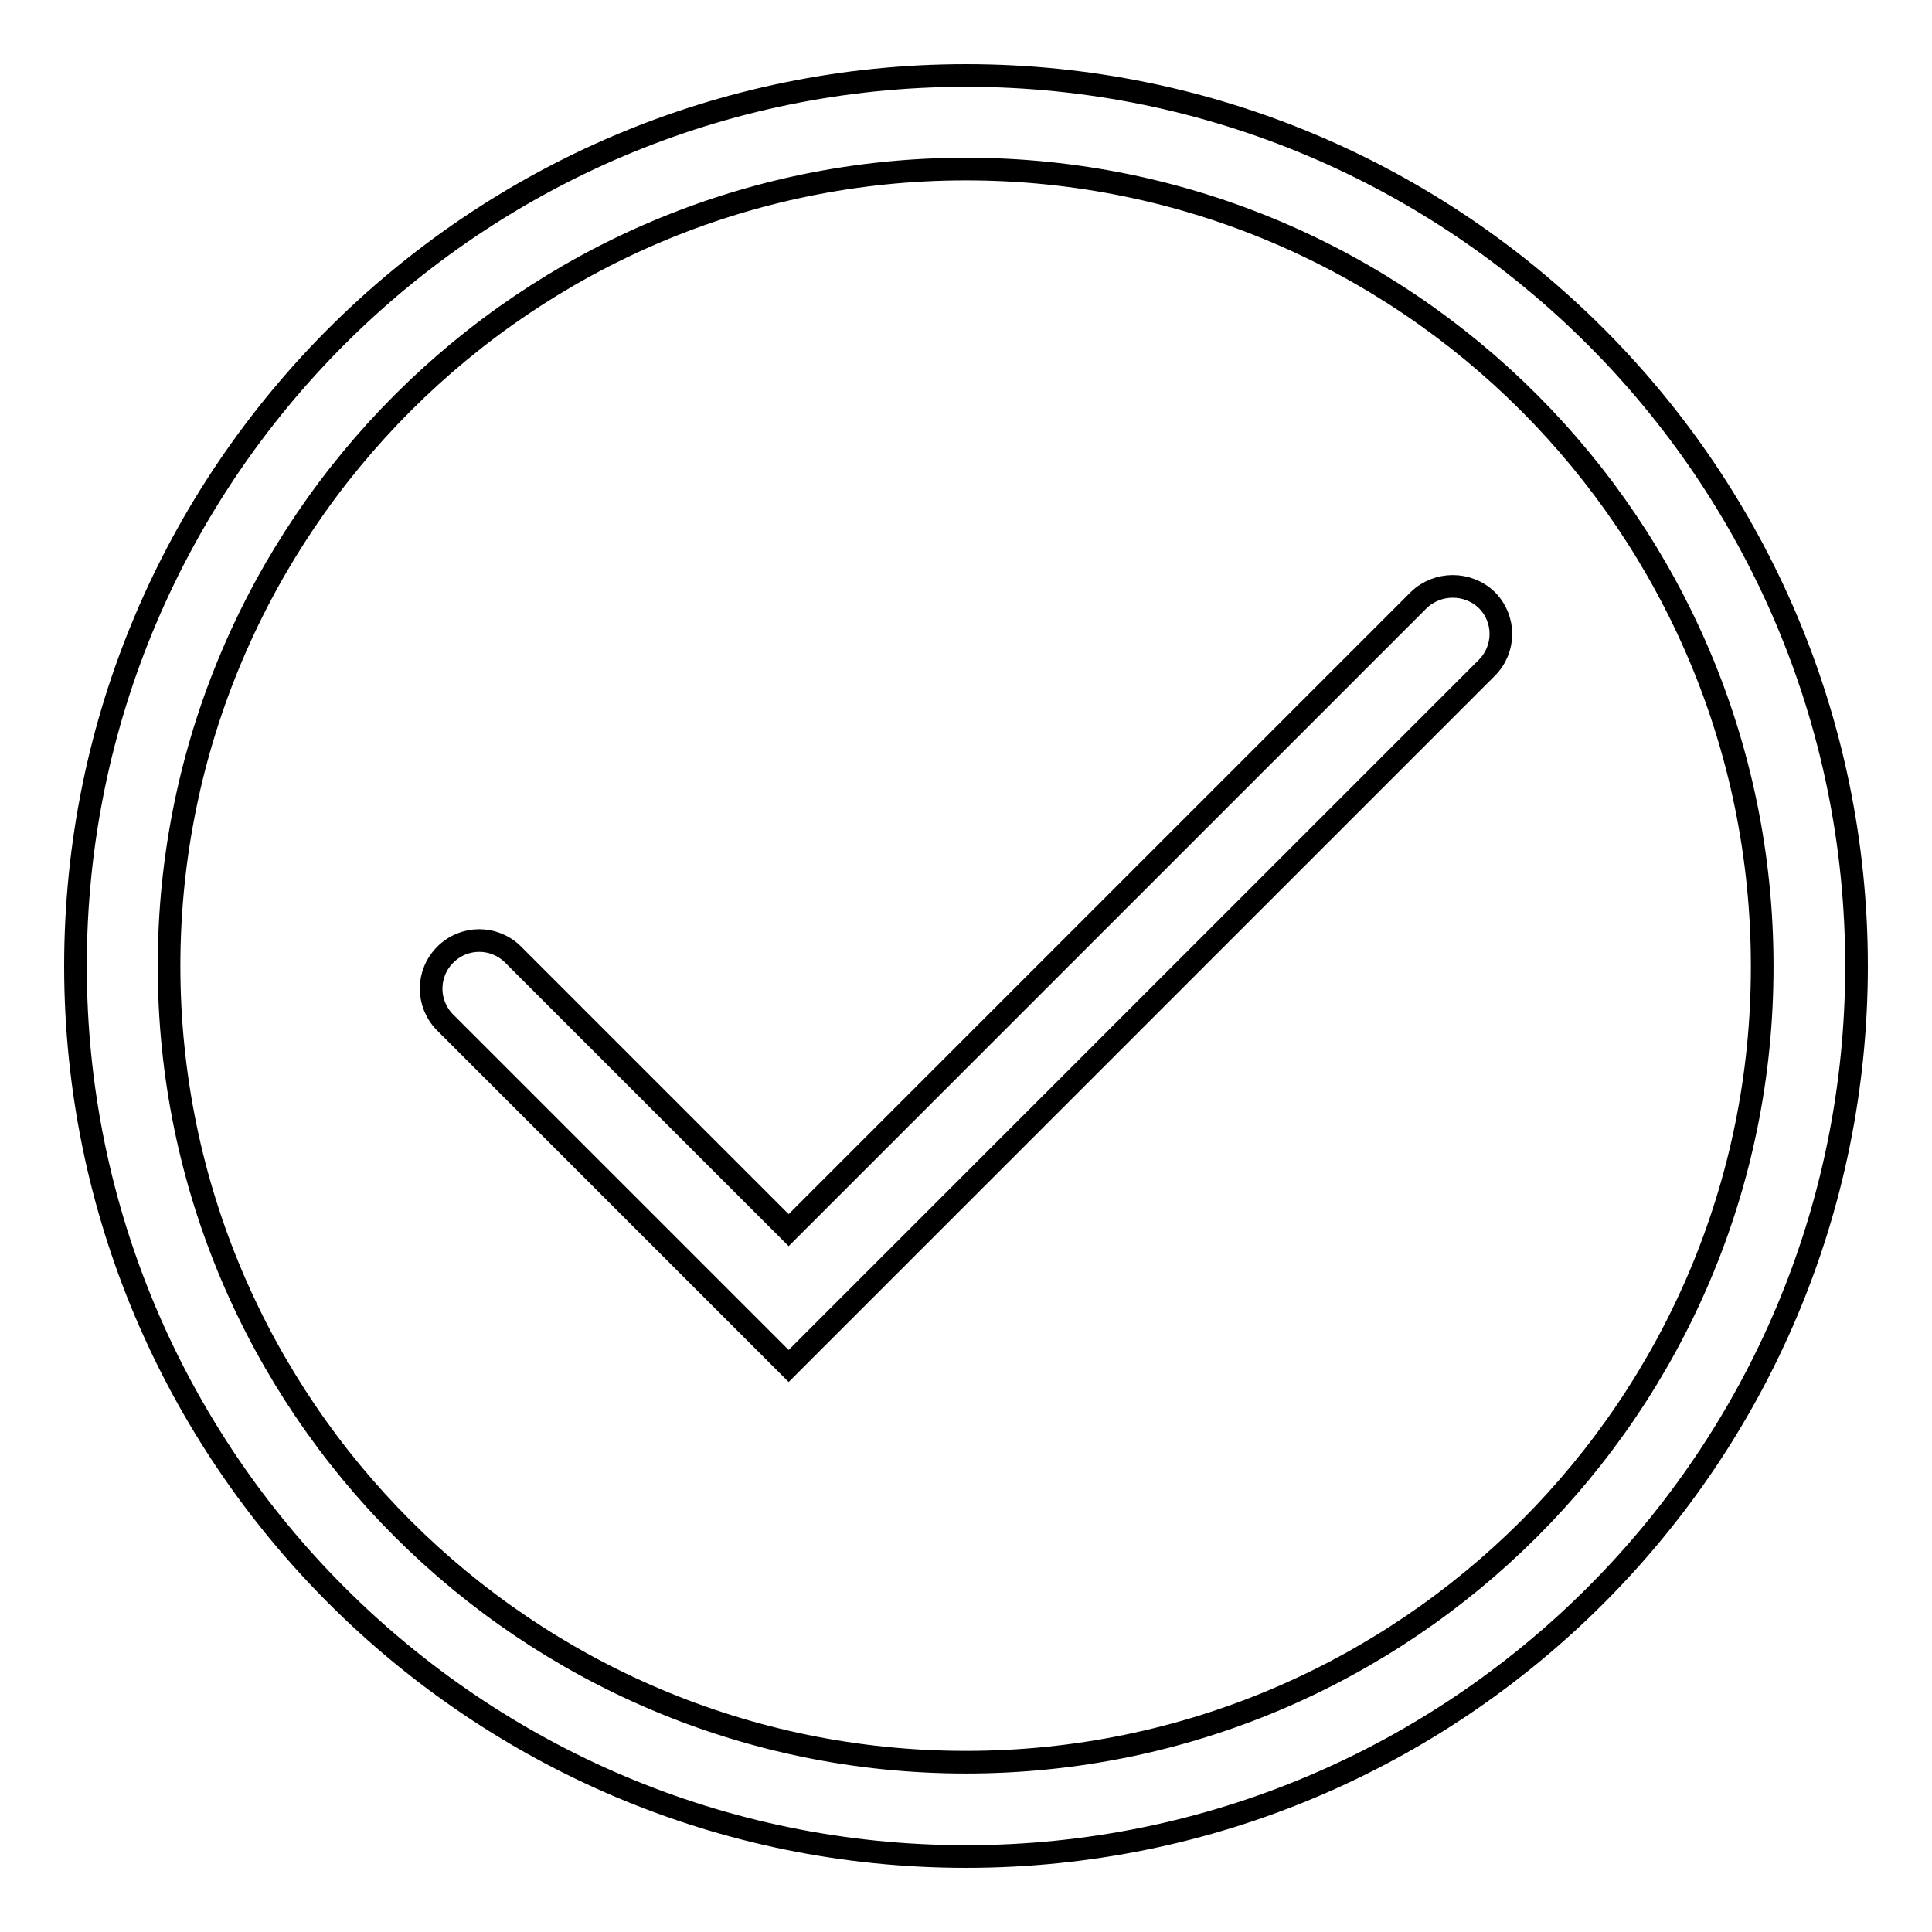 <?xml version="1.0" encoding="utf-8"?>
<!-- Svg Vector Icons : http://www.onlinewebfonts.com/icon -->
<!DOCTYPE svg PUBLIC "-//W3C//DTD SVG 1.1//EN" "http://www.w3.org/Graphics/SVG/1.1/DTD/svg11.dtd">
<svg version="1.1" xmlns="http://www.w3.org/2000/svg" xmlns:xlink="http://www.w3.org/1999/xlink" x="0px" y="0px" viewBox="0 0 256 256" enable-background="new 0 0 256 256" xml:space="preserve">
<g><g><path stroke-width="3" fill-opacity="0" stroke="#000000"  d="M128,10C62.9,10,10,62.9,10,128c0,65.1,53,118,118,118c65.1,0,118-52.9,118-118C246,62.9,193.1,10,128,10z M128,233.5c-58.2,0-105.6-47.3-105.6-105.5C22.4,69.8,69.8,22.4,128,22.4c58.2,0,105.5,47.3,105.5,105.6C233.6,186.2,186.2,233.5,128,233.5z"/><path stroke-width="3" fill-opacity="0" stroke="#000000"  d="M188,79.5L104.5,163L68,126.5c-2.5-2.5-6.5-2.5-9,0c-2.5,2.5-2.5,6.5,0,9l45.5,45.5L197,88.5c2.5-2.5,2.5-6.5,0-9C194.5,77.1,190.5,77.1,188,79.5z"/></g></g>
</svg>